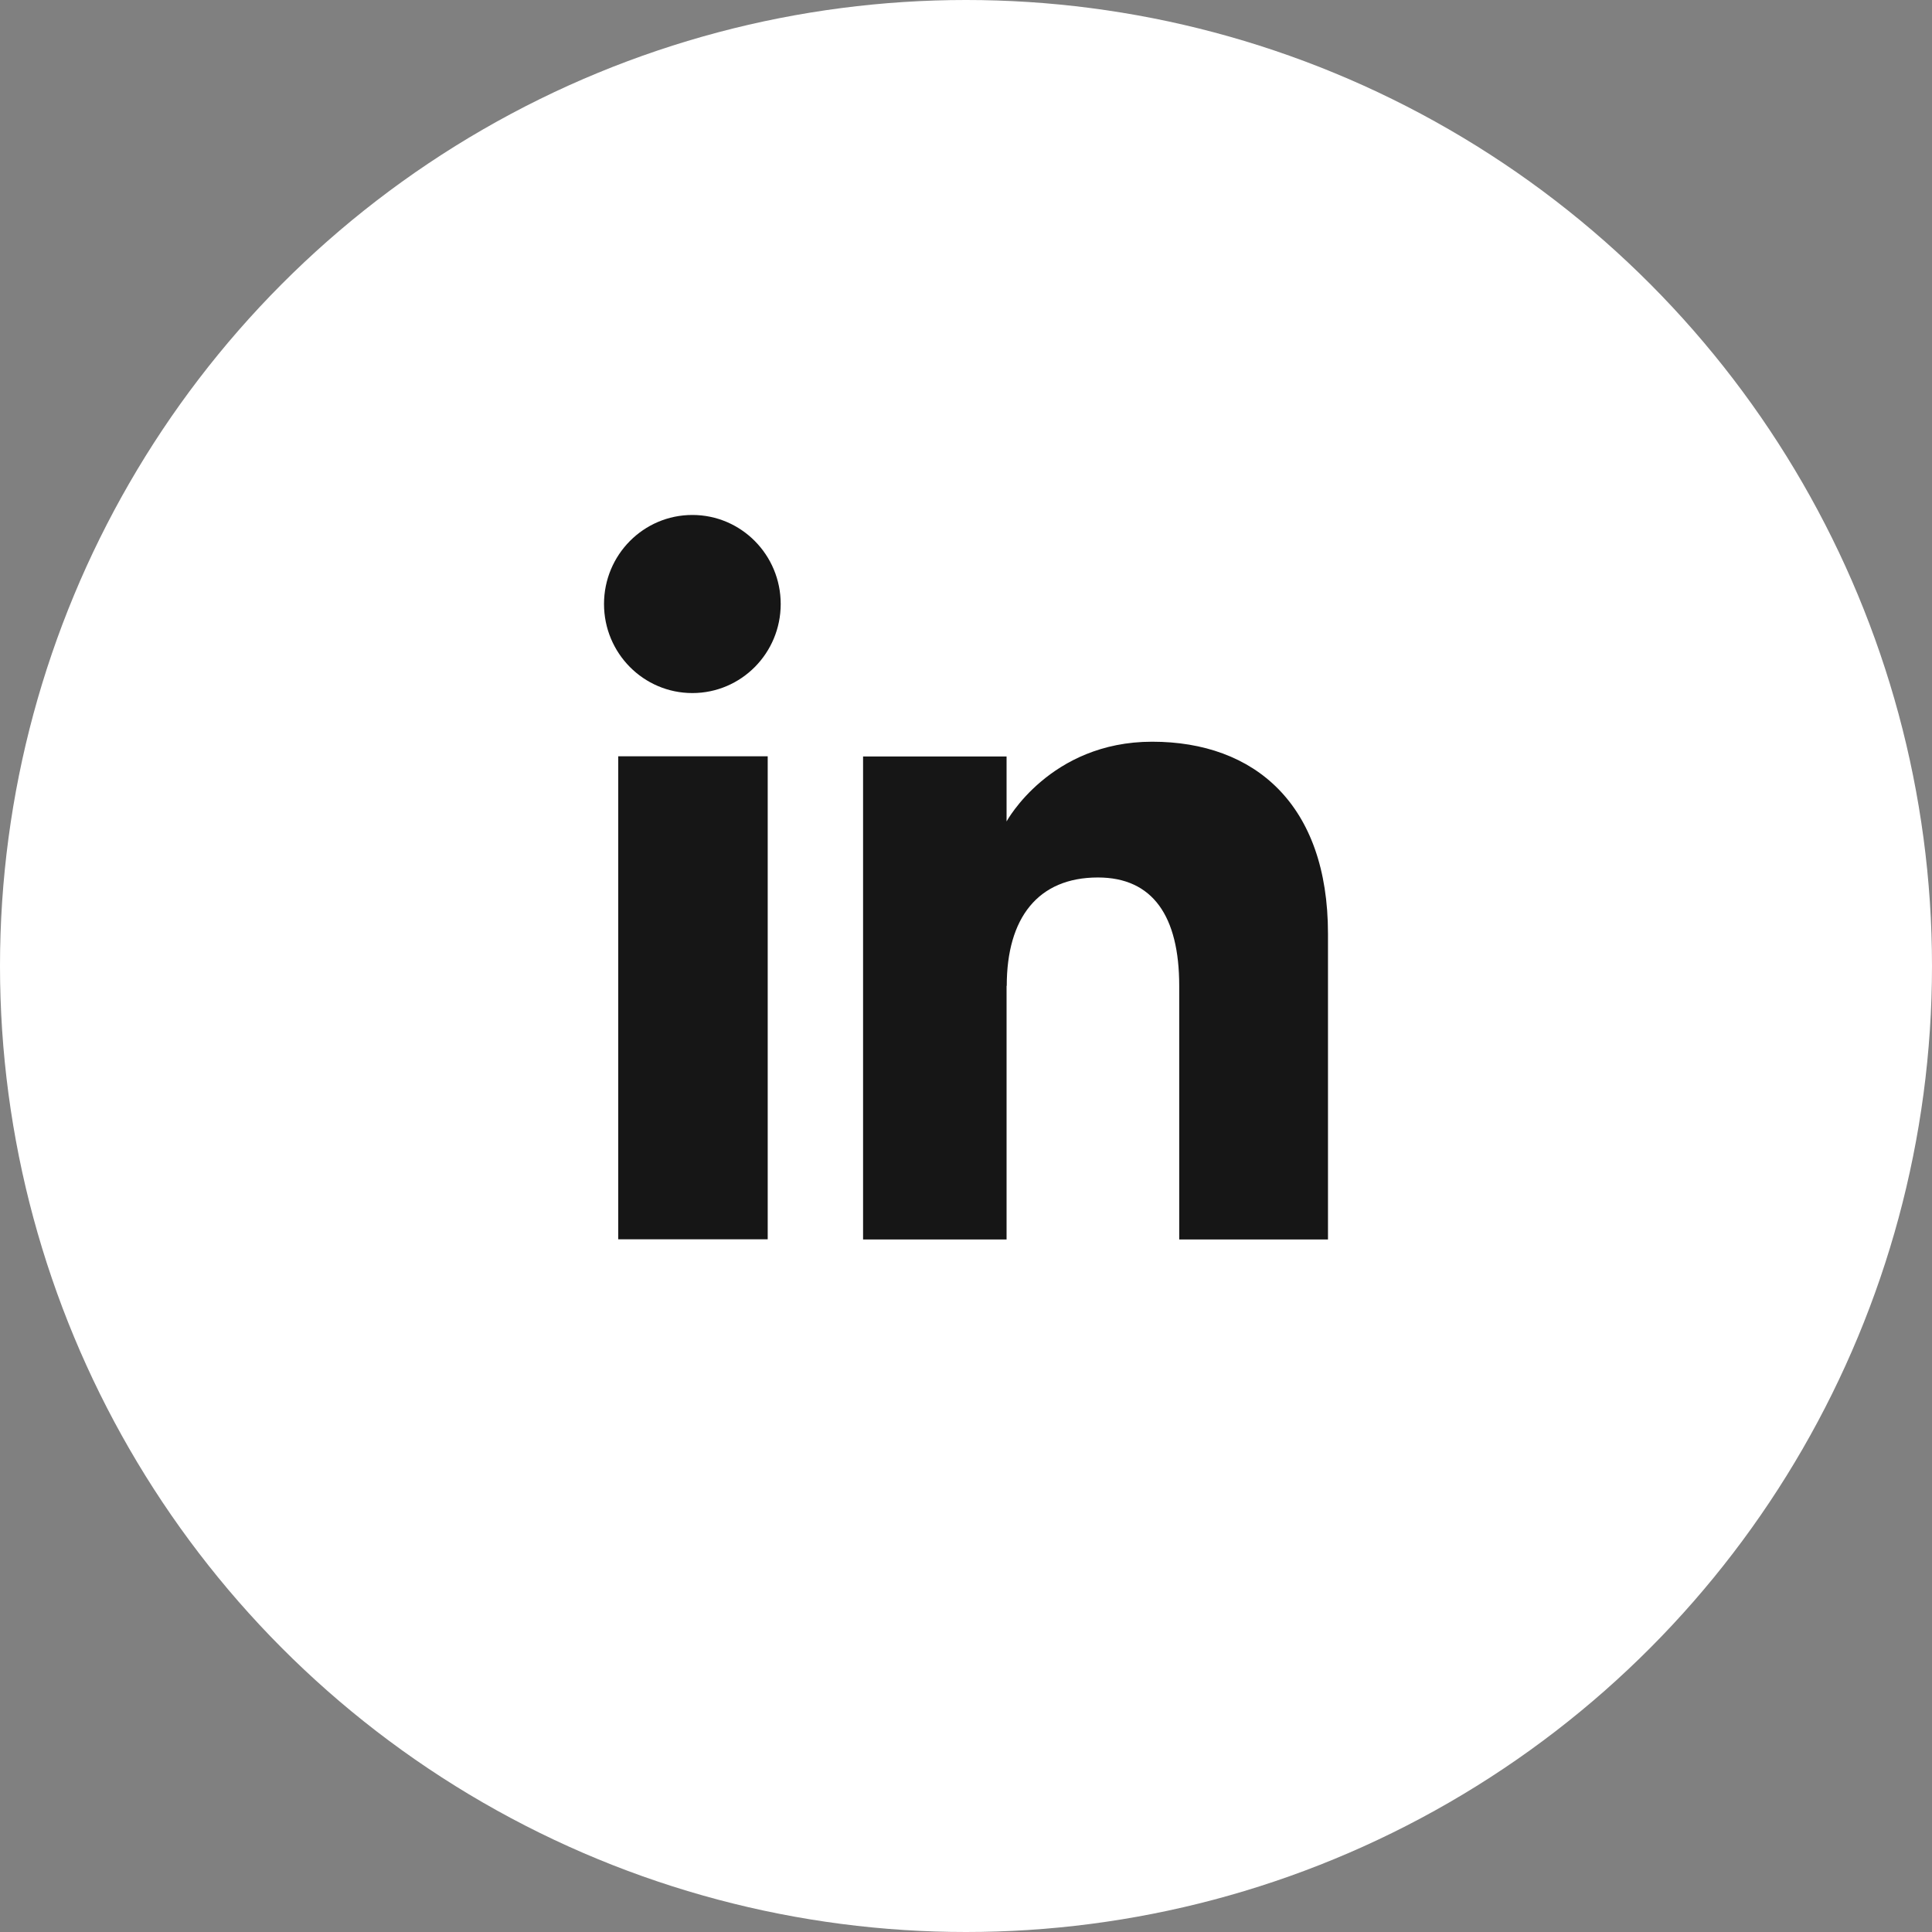 <svg xmlns="http://www.w3.org/2000/svg" id="Capa_2" data-name="Capa 2" viewBox="0 0 110 110"><rect x="0" y="0" width="110" height="110" fill="#808080" stroke="none"/><defs><style>      .cls-1 {        fill: #fff;      }      .cls-2 {        fill: #161616;      }    </style></defs><g id="ALL"><g><circle class="cls-1" cx="55" cy="55" r="55"></circle><g><rect class="cls-2" x="35.2" y="43.06" width="8.51" height="27.5"></rect><path class="cls-2" d="M39.42,39.46c2.78,0,5.03-2.27,5.03-5.07s-2.25-5.07-5.03-5.07-5.03,2.27-5.03,5.07,2.25,5.07,5.03,5.07"></path><path class="cls-2" d="M57.32,56.13c0-3.87,1.78-6.17,5.19-6.17,3.13,0,4.63,2.21,4.63,6.17v14.44h8.47v-17.41c0-7.37-4.18-10.93-10.01-10.93s-8.29,4.54-8.29,4.54v-3.7h-8.17v27.5h8.17v-14.44Z"></path></g></g></g></svg>